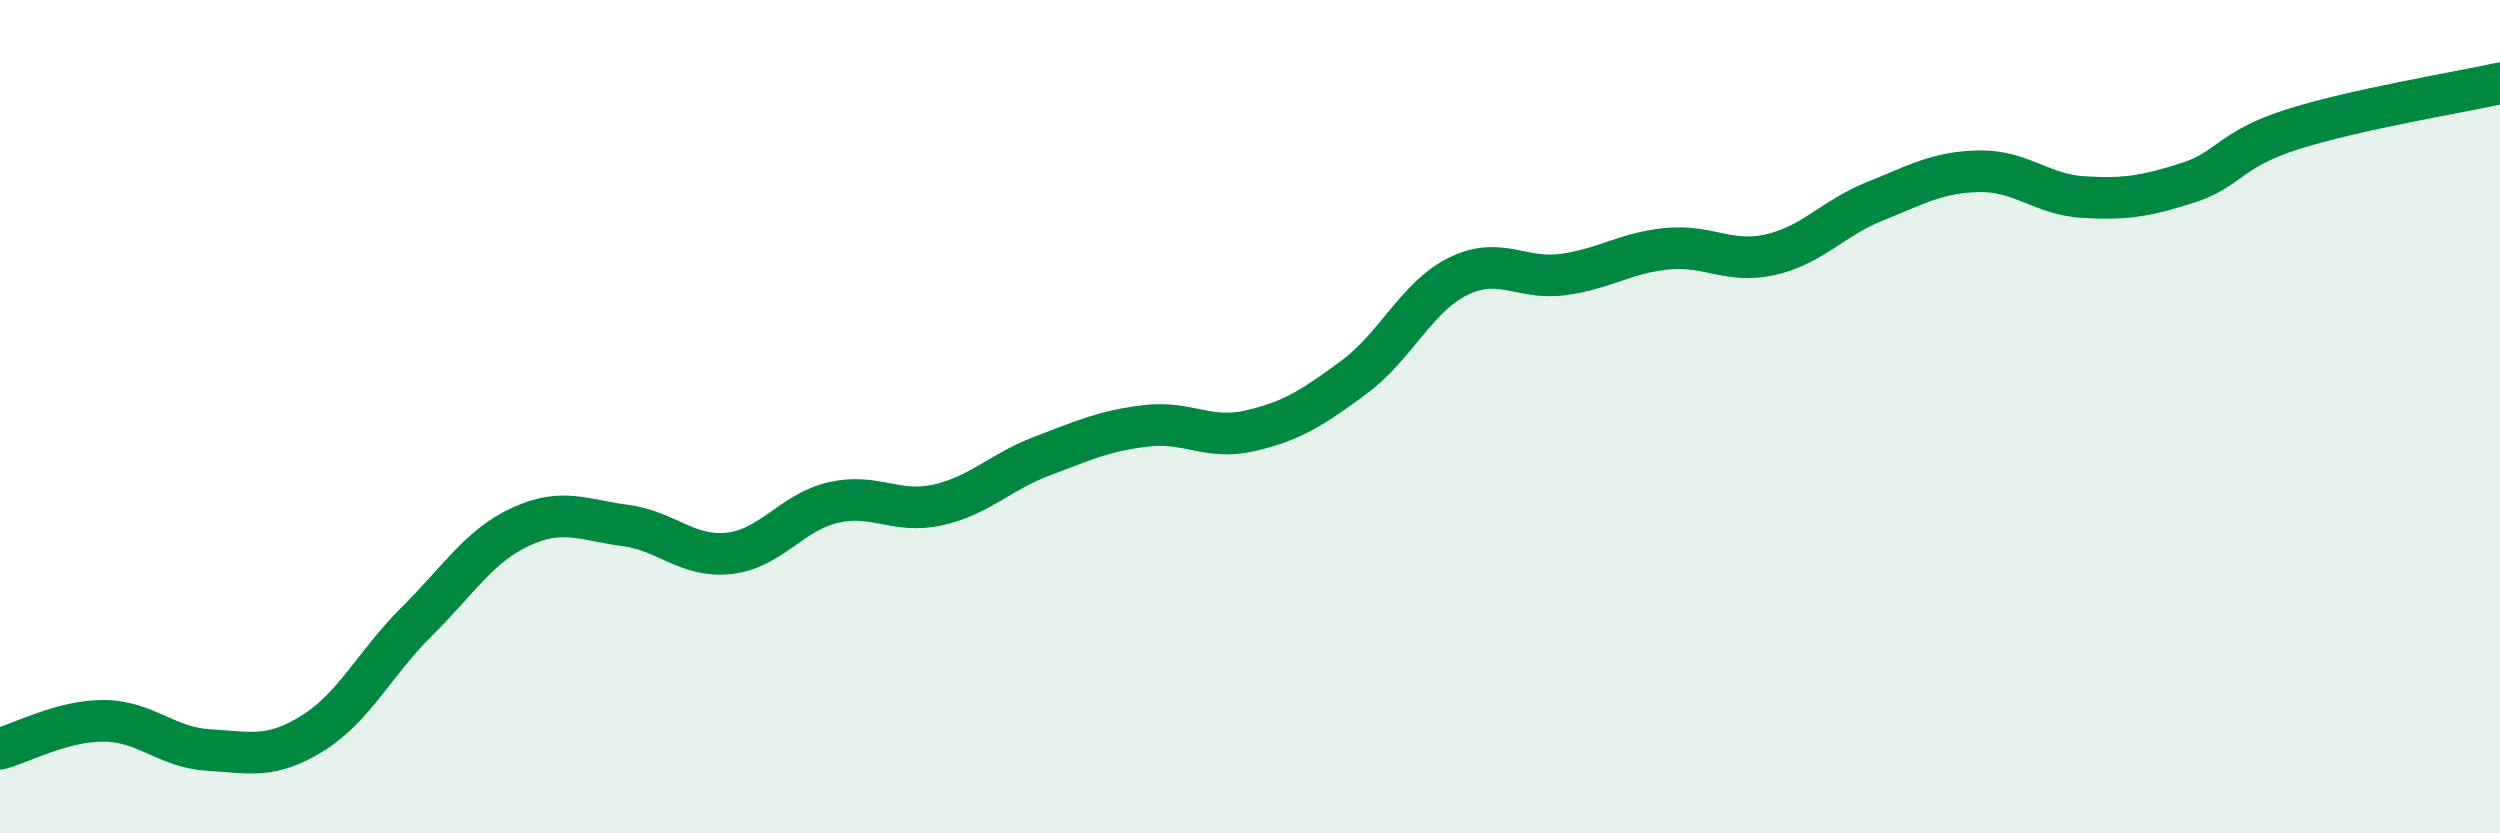
    <svg width="60" height="20" viewBox="0 0 60 20" xmlns="http://www.w3.org/2000/svg">
      <path
        d="M 0,17.97 C 0.5,17.84 1.5,17.29 2.5,17.3 C 3.5,17.31 4,17.94 5,18 C 6,18.06 6.5,18.22 7.5,17.6 C 8.5,16.98 9,15.91 10,14.92 C 11,13.93 11.5,13.1 12.5,12.64 C 13.5,12.18 14,12.48 15,12.61 C 16,12.74 16.5,13.39 17.5,13.28 C 18.5,13.17 19,12.29 20,12.06 C 21,11.83 21.5,12.34 22.5,12.12 C 23.5,11.9 24,11.33 25,10.95 C 26,10.57 26.5,10.34 27.5,10.22 C 28.5,10.1 29,10.57 30,10.34 C 31,10.11 31.5,9.79 32.5,9.05 C 33.5,8.31 34,7.12 35,6.63 C 36,6.14 36.5,6.72 37.5,6.59 C 38.5,6.46 39,6.07 40,5.97 C 41,5.87 41.5,6.34 42.5,6.11 C 43.5,5.88 44,5.23 45,4.83 C 46,4.43 46.5,4.13 47.5,4.11 C 48.5,4.09 49,4.67 50,4.73 C 51,4.79 51.5,4.71 52.5,4.39 C 53.5,4.07 53.5,3.59 55,3.11 C 56.5,2.63 59,2.22 60,2L60 20L0 20Z"
        fill="#008740"
        opacity="0.1"
        stroke-linecap="round"
        stroke-linejoin="round"
      />
      <path
        d="M 0,17.97 C 0.5,17.84 1.5,17.29 2.5,17.3 C 3.5,17.31 4,17.94 5,18 C 6,18.06 6.5,18.22 7.5,17.6 C 8.5,16.98 9,15.91 10,14.92 C 11,13.93 11.5,13.1 12.5,12.64 C 13.5,12.18 14,12.48 15,12.61 C 16,12.74 16.5,13.39 17.5,13.28 C 18.5,13.17 19,12.29 20,12.06 C 21,11.83 21.5,12.34 22.5,12.12 C 23.5,11.9 24,11.33 25,10.95 C 26,10.57 26.5,10.34 27.5,10.22 C 28.5,10.1 29,10.57 30,10.34 C 31,10.11 31.5,9.79 32.5,9.05 C 33.5,8.31 34,7.12 35,6.63 C 36,6.14 36.5,6.72 37.5,6.59 C 38.5,6.46 39,6.07 40,5.97 C 41,5.87 41.5,6.34 42.5,6.11 C 43.5,5.88 44,5.23 45,4.83 C 46,4.43 46.5,4.13 47.5,4.11 C 48.5,4.09 49,4.67 50,4.73 C 51,4.79 51.5,4.71 52.5,4.39 C 53.5,4.07 53.5,3.59 55,3.11 C 56.5,2.63 59,2.22 60,2"
        stroke="#008740"
        stroke-width="1"
        fill="none"
        stroke-linecap="round"
        stroke-linejoin="round"
      />
    </svg>
  